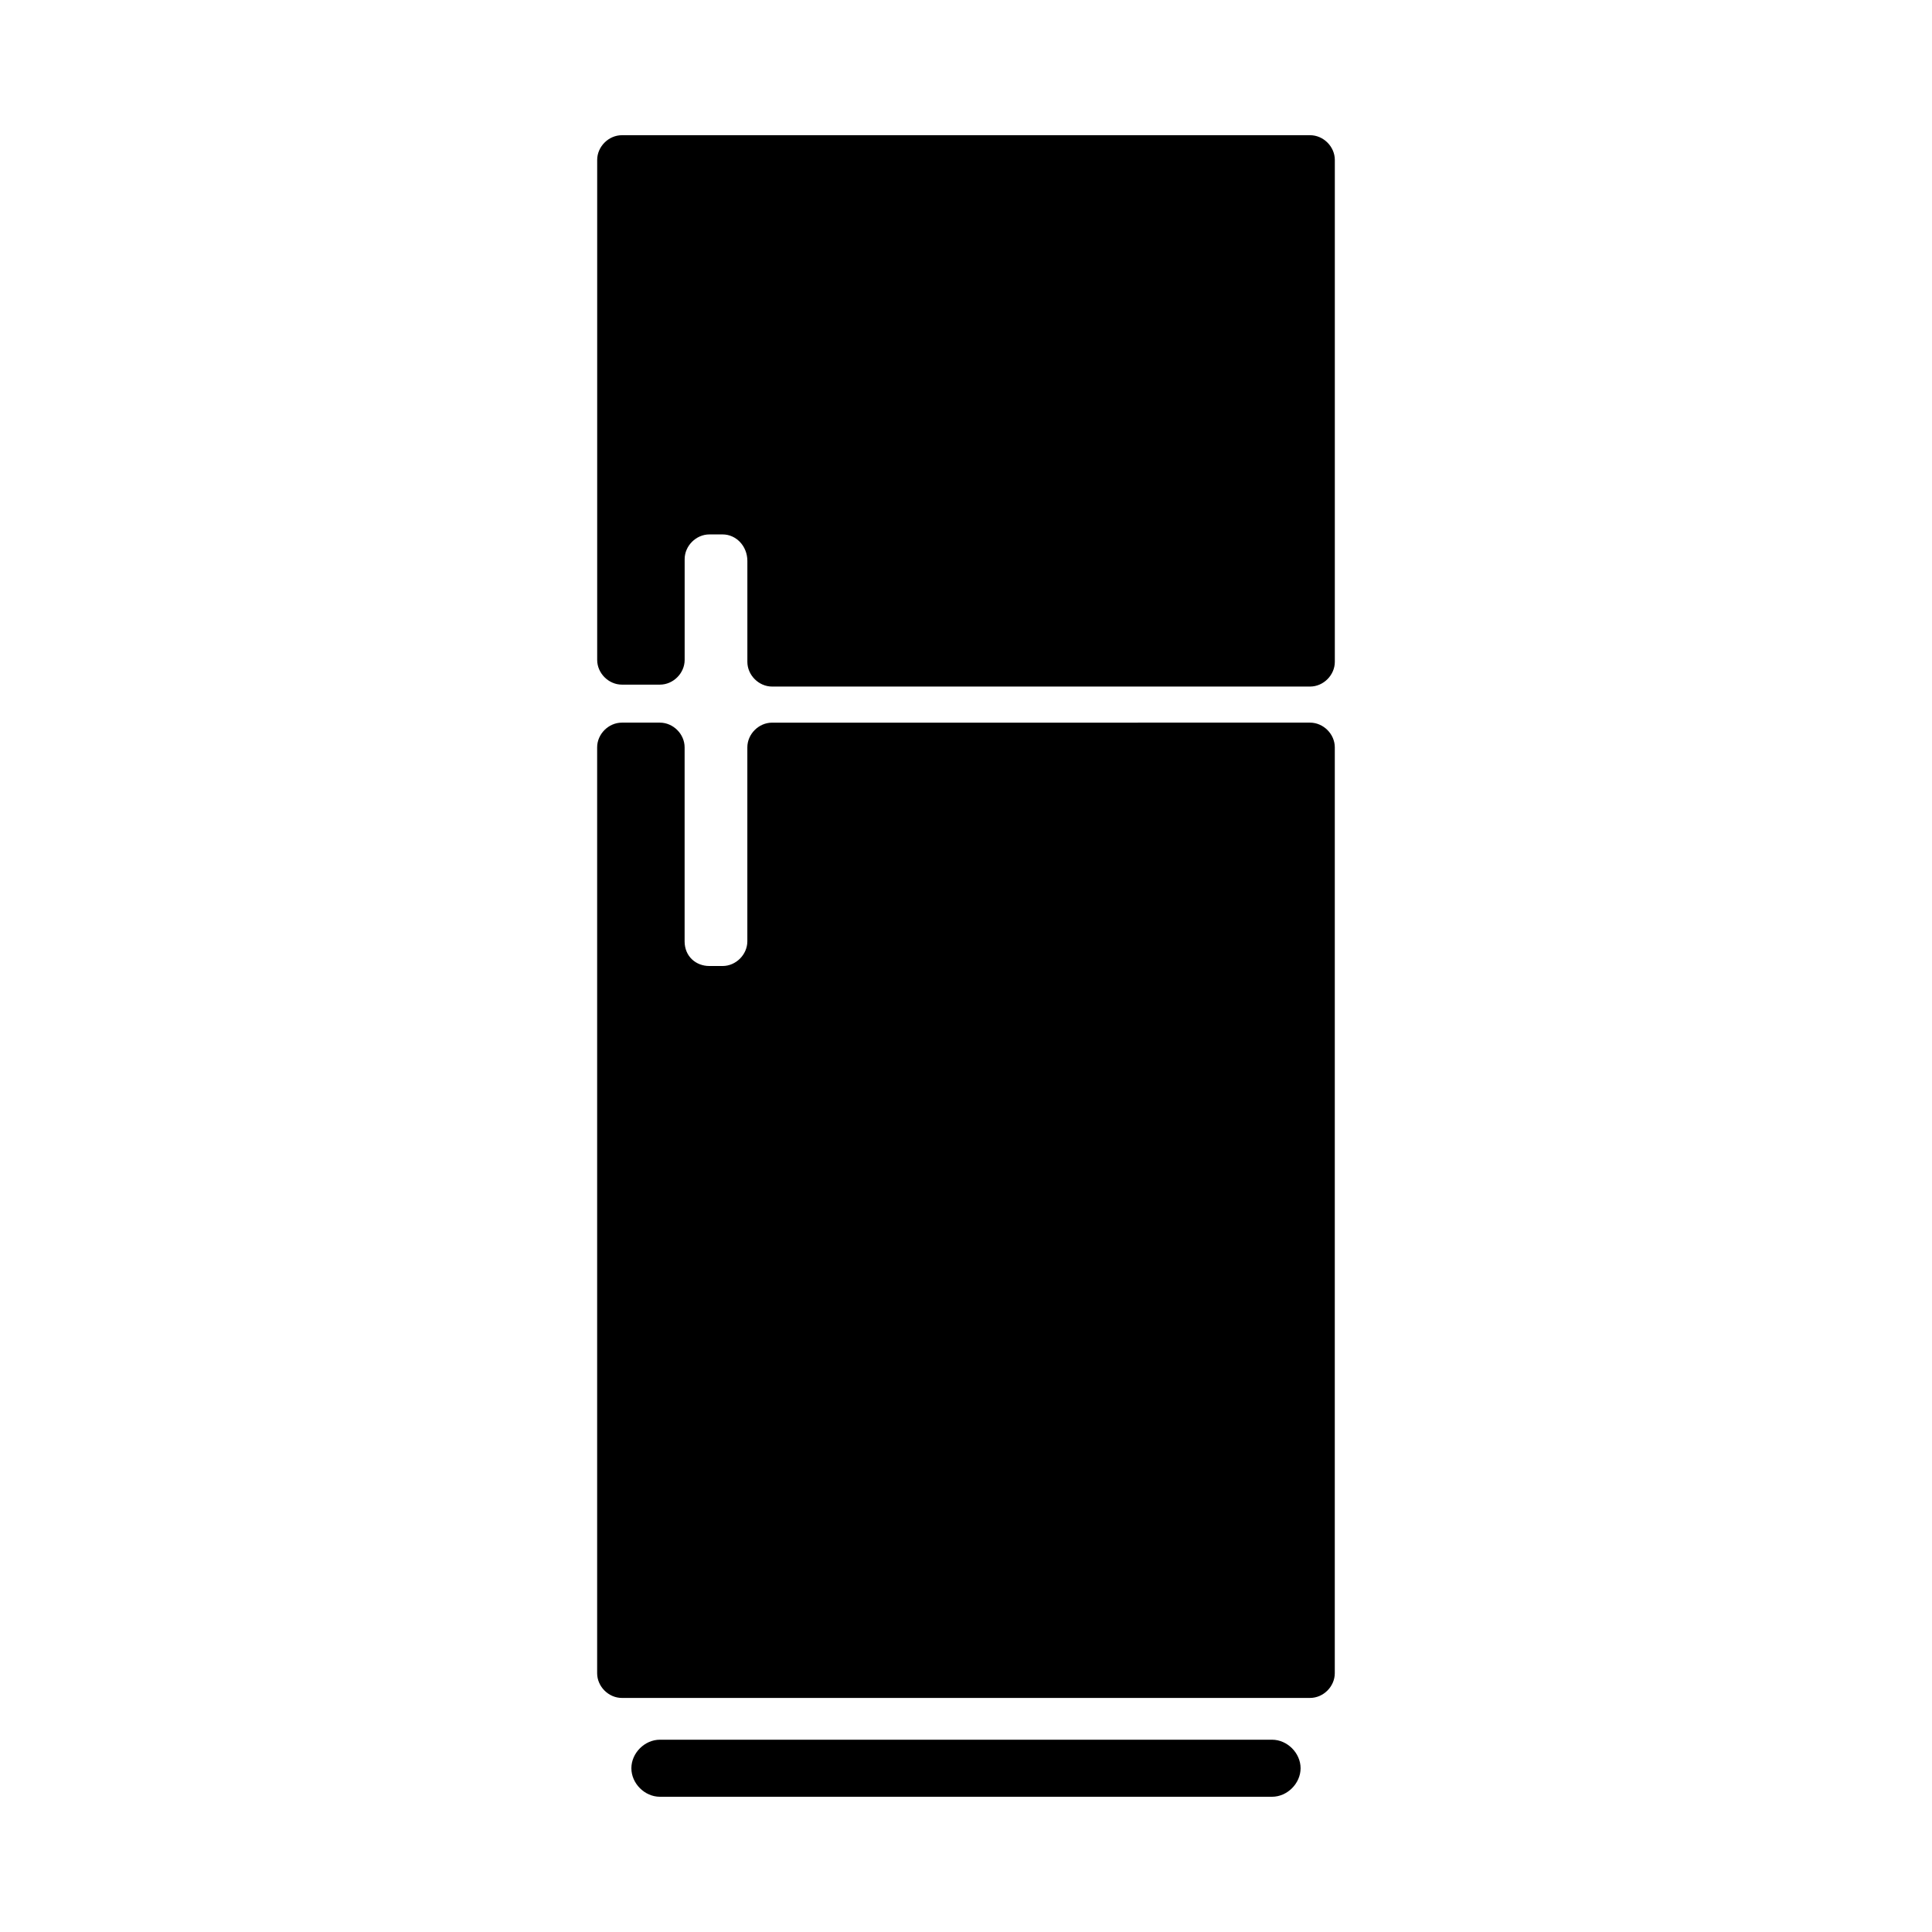 <?xml version="1.0" encoding="UTF-8"?>
<!-- Uploaded to: SVG Repo, www.svgrepo.com, Generator: SVG Repo Mixer Tools -->
<svg fill="#000000" width="800px" height="800px" version="1.1" viewBox="144 144 512 512" xmlns="http://www.w3.org/2000/svg">
 <g>
  <path d="m342.06 292.69v26.703c0 3.527 3.023 6.551 6.551 6.551h142.58c3.527 0 6.551-3.023 6.551-6.551v-133.01c0-3.527-3.023-6.551-6.551-6.551h-182.38c-3.527 0-6.551 3.023-6.551 6.551v132.5c0 3.527 3.023 6.551 6.551 6.551h10.078c3.527 0 6.551-3.023 6.551-6.551v-26.703c0-3.527 3.023-6.551 6.551-6.551h3.527c3.523 0.004 6.543 3.027 6.543 7.059z"/>
  <path d="m325.43 393.45v-51.391c0-3.527-3.023-6.551-6.551-6.551h-10.078c-3.527 0-6.551 3.023-6.551 6.551v245.36c0 3.527 3.023 6.551 6.551 6.551h182.38c3.527 0 6.551-3.023 6.551-6.551l0.004-245.36c0-3.527-3.023-6.551-6.551-6.551l-142.58 0.004c-3.527 0-6.551 3.023-6.551 6.551v51.387c0 3.527-3.023 6.551-6.551 6.551h-3.527c-3.523 0-6.547-2.519-6.547-6.551z"/>
  <path d="m481.11 620.16h-162.23c-4.031 0-7.559-3.527-7.559-7.559s3.527-7.559 7.559-7.559h162.23c4.031 0 7.559 3.527 7.559 7.559-0.004 4.031-3.531 7.559-7.559 7.559z"/>
 </g>
</svg>